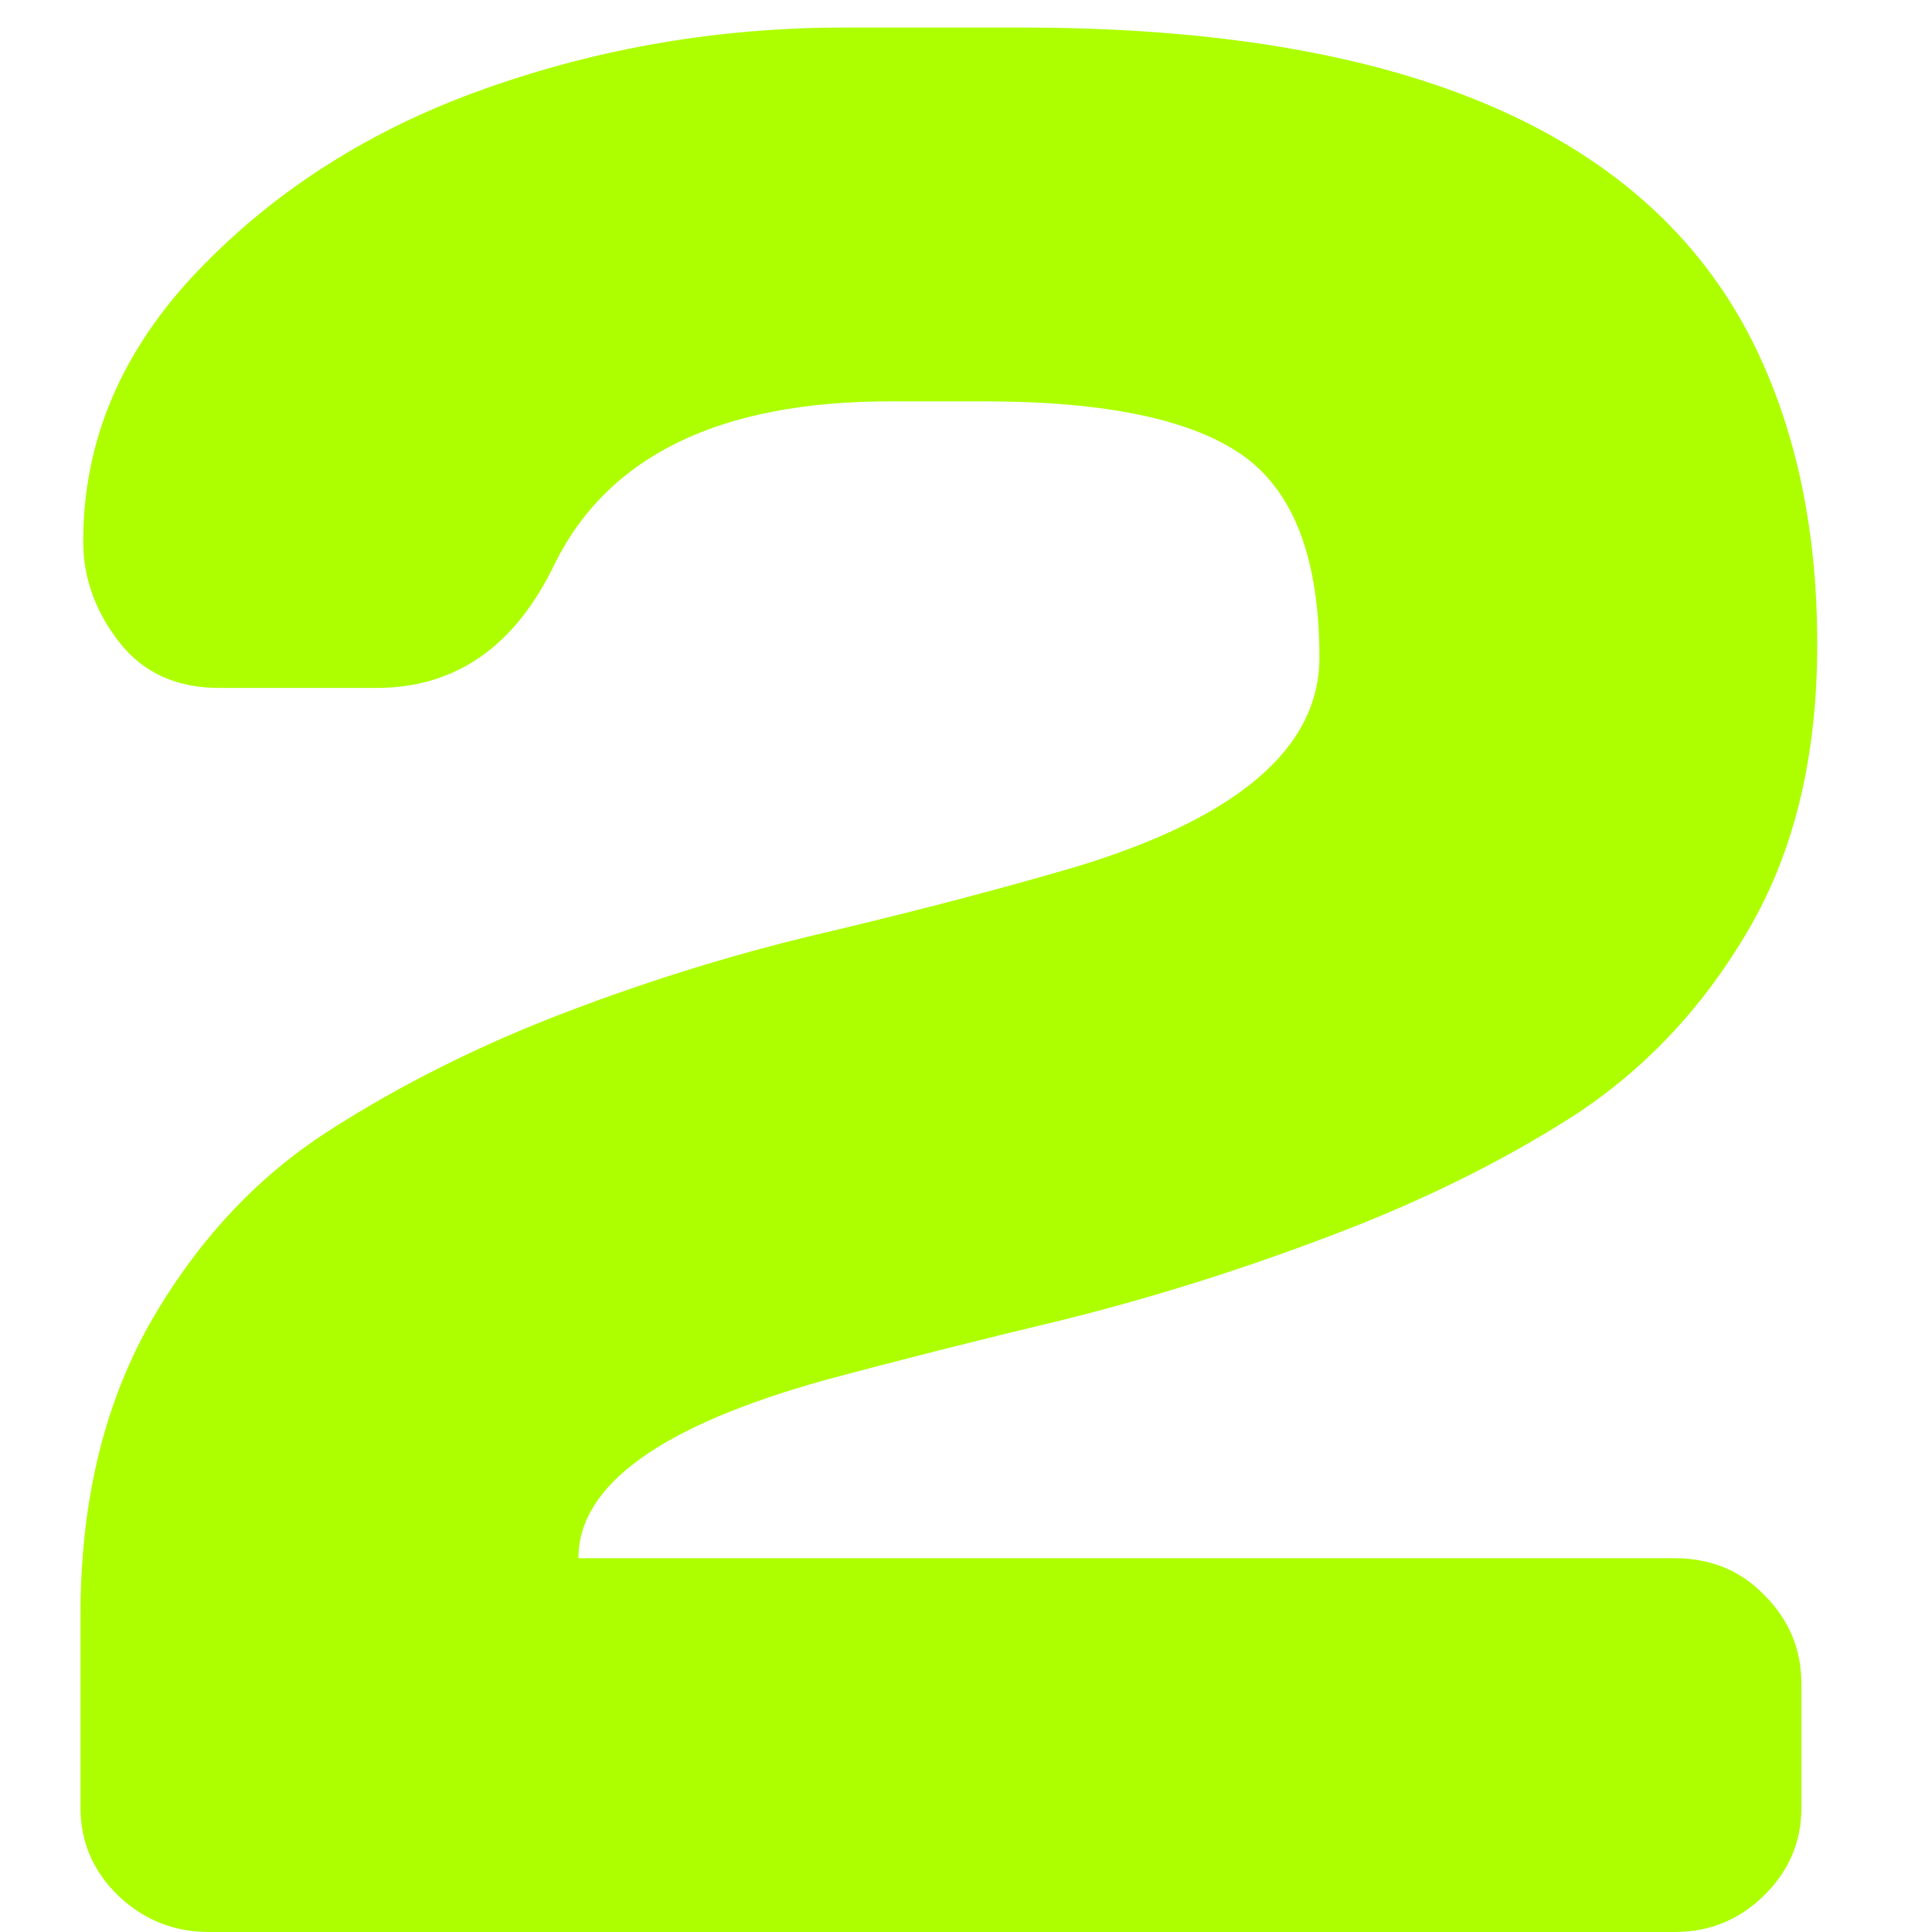 <?xml version="1.0" encoding="UTF-8"?> <svg xmlns="http://www.w3.org/2000/svg" width="15" height="15" viewBox="0 0 15 15" fill="none"> <path d="M0.625 14.036V12.539C0.625 11.671 0.803 10.919 1.159 10.283C1.521 9.647 1.982 9.148 2.543 8.786C3.104 8.424 3.726 8.113 4.409 7.853C5.093 7.593 5.776 7.385 6.46 7.228C7.15 7.063 7.776 6.899 8.336 6.735C9.608 6.353 10.244 5.809 10.244 5.105C10.244 4.339 10.045 3.816 9.649 3.536C9.252 3.256 8.583 3.116 7.639 3.116H6.911C5.592 3.116 4.724 3.536 4.307 4.377C3.999 5.02 3.538 5.341 2.922 5.341H1.702C1.367 5.341 1.107 5.221 0.923 4.982C0.738 4.743 0.646 4.483 0.646 4.203C0.646 3.423 0.943 2.723 1.538 2.101C2.14 1.472 2.885 1 3.773 0.686C4.662 0.371 5.588 0.214 6.552 0.214H7.937C10.938 0.214 12.838 1.048 13.638 2.716C13.952 3.372 14.109 4.134 14.109 5.002C14.109 5.871 13.932 6.609 13.576 7.217C13.221 7.826 12.763 8.311 12.202 8.673C11.642 9.029 11.016 9.336 10.326 9.596C9.642 9.856 8.959 10.071 8.275 10.242C7.591 10.406 6.969 10.563 6.409 10.714C5.13 11.069 4.491 11.531 4.491 12.098H13.002C13.282 12.098 13.515 12.194 13.699 12.385C13.891 12.577 13.986 12.806 13.986 13.072V14.036C13.986 14.303 13.887 14.532 13.689 14.723C13.498 14.908 13.269 15 13.002 15H1.62C1.354 15 1.121 14.908 0.923 14.723C0.725 14.532 0.625 14.303 0.625 14.036Z" fill="#ADFF00"></path> </svg> 